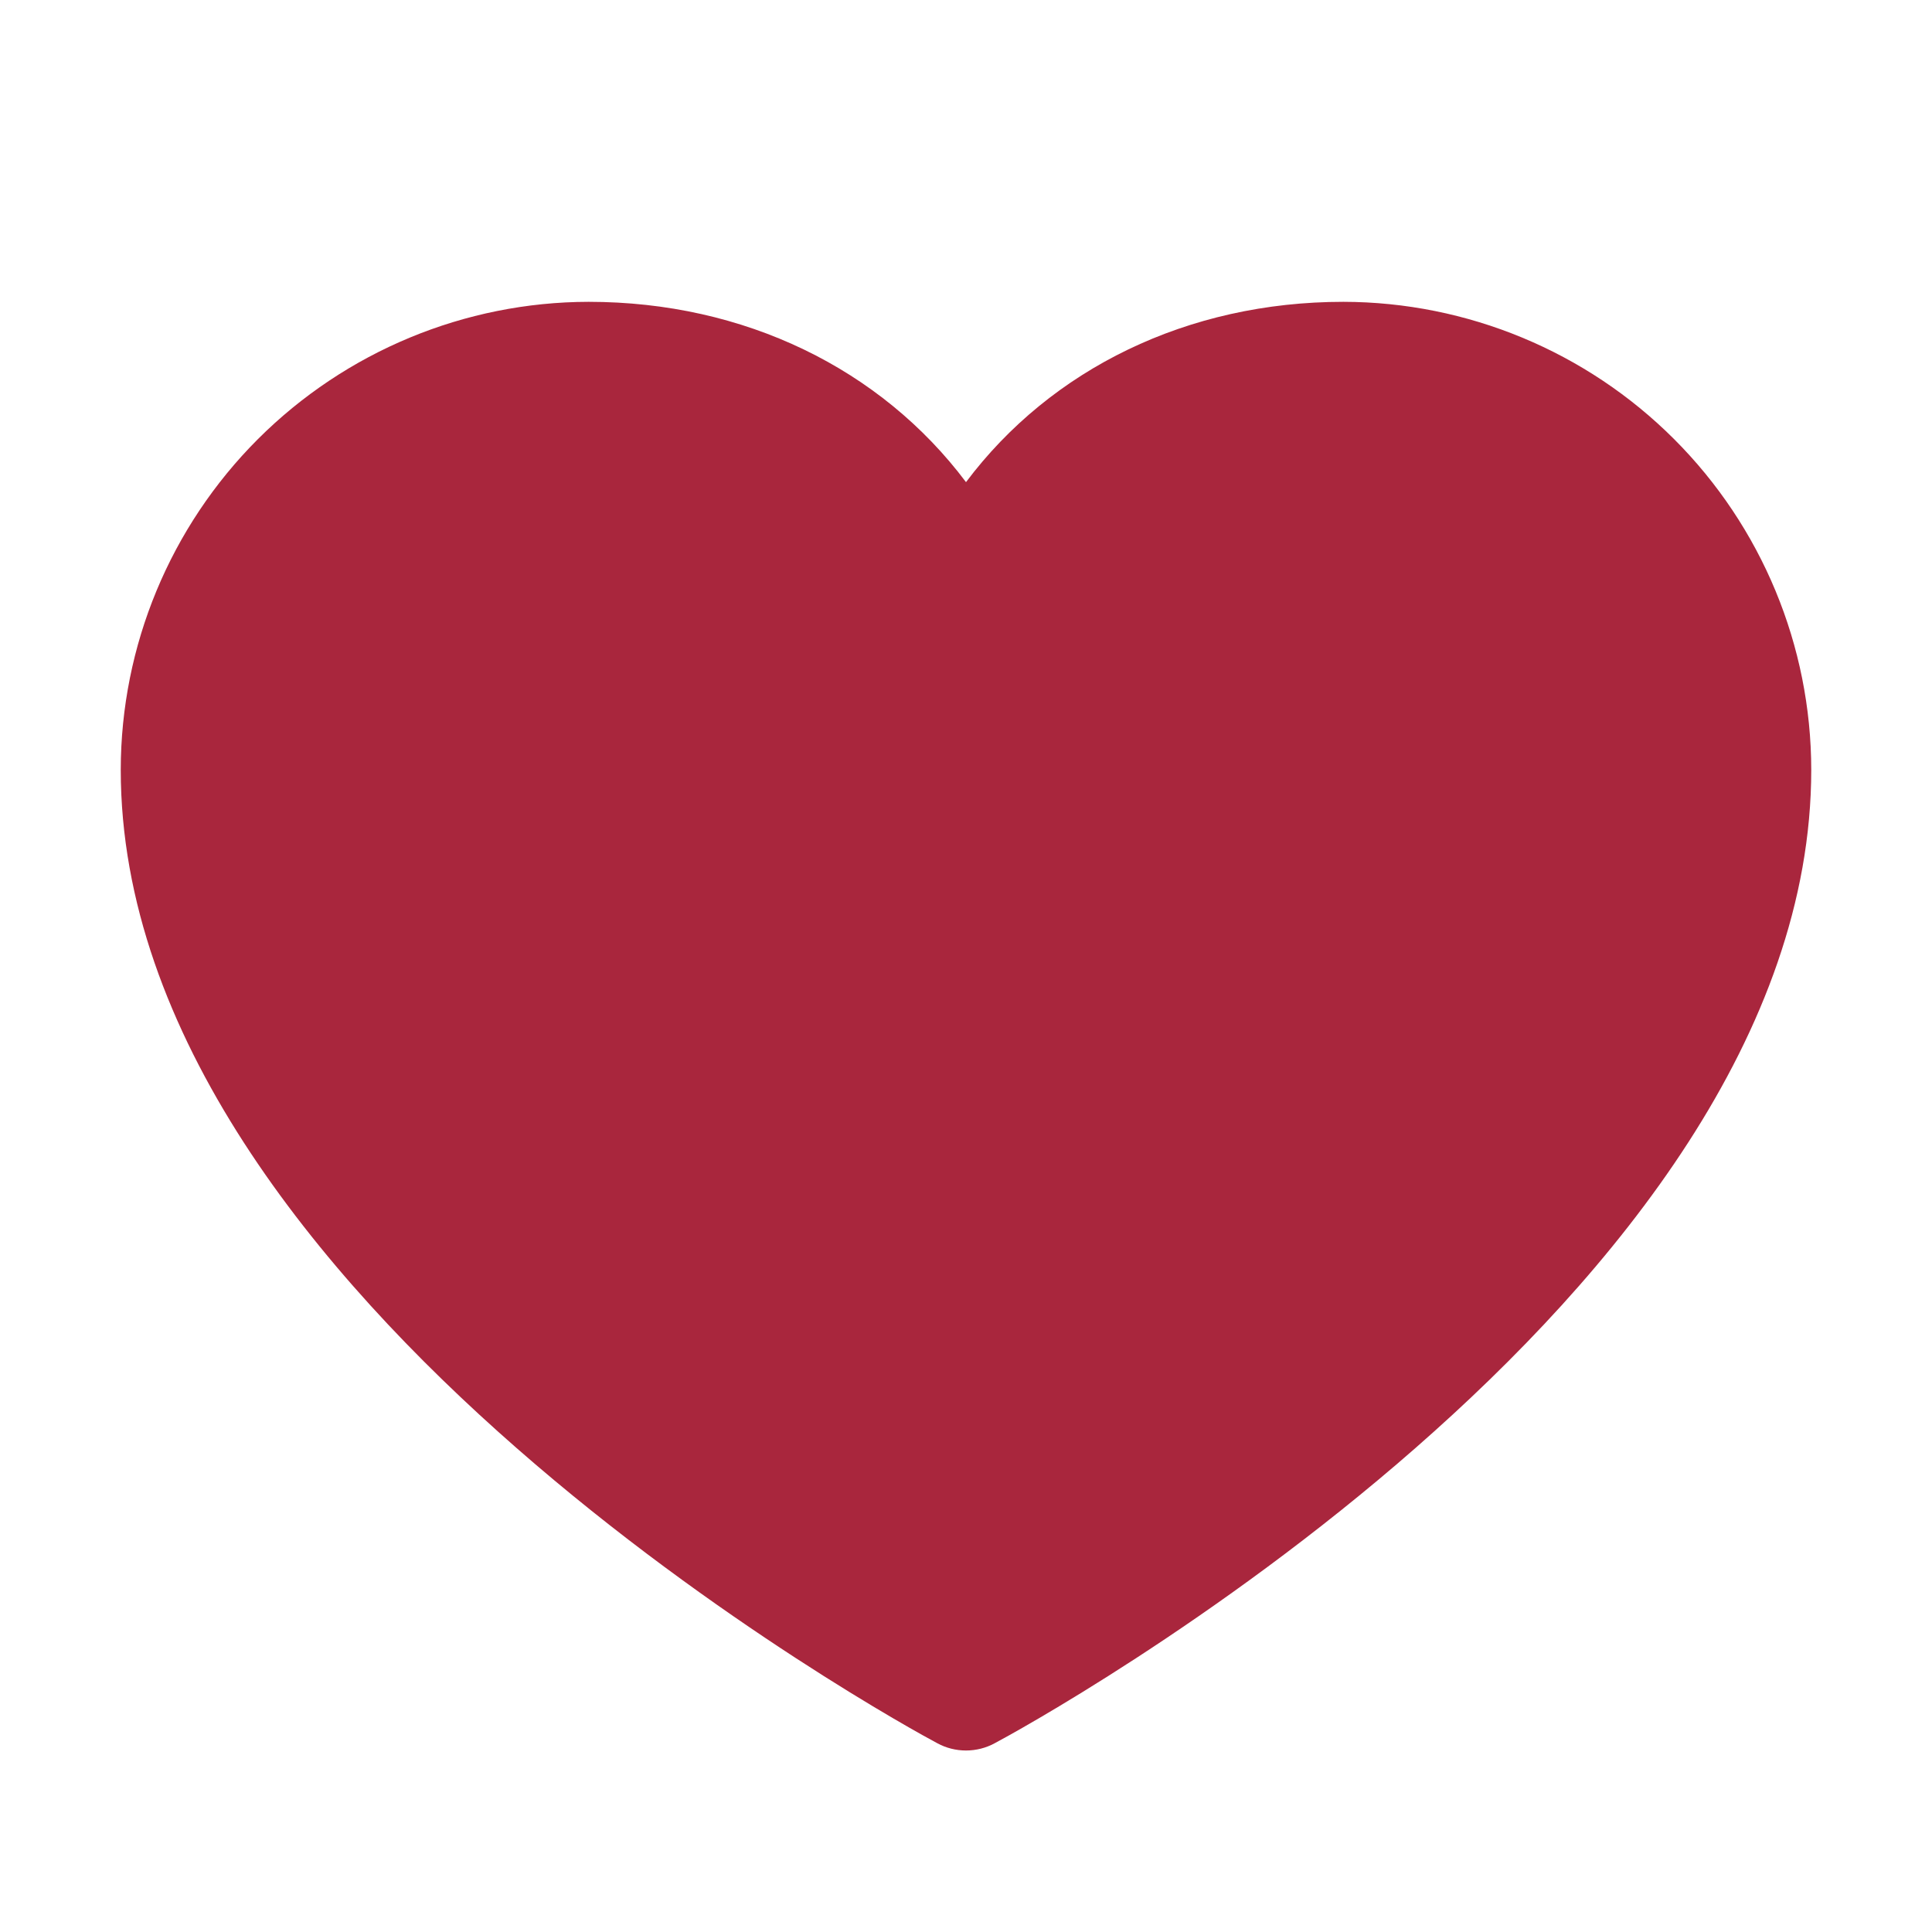 <svg width="18" height="18" viewBox="0 0 18 18" fill="none" xmlns="http://www.w3.org/2000/svg">
<path d="M16.875 7.172C16.875 12.094 9.577 16.078 9.266 16.242C9.185 16.286 9.093 16.309 9 16.309C8.907 16.309 8.815 16.286 8.734 16.242C8.423 16.078 1.125 12.094 1.125 7.172C1.126 6.016 1.586 4.908 2.403 4.091C3.221 3.274 4.329 2.814 5.484 2.812C6.936 2.812 8.208 3.437 9 4.492C9.792 3.437 11.064 2.812 12.516 2.812C13.671 2.814 14.78 3.274 15.597 4.091C16.414 4.908 16.874 6.016 16.875 7.172Z" fill="#A9263D"/>
</svg>

